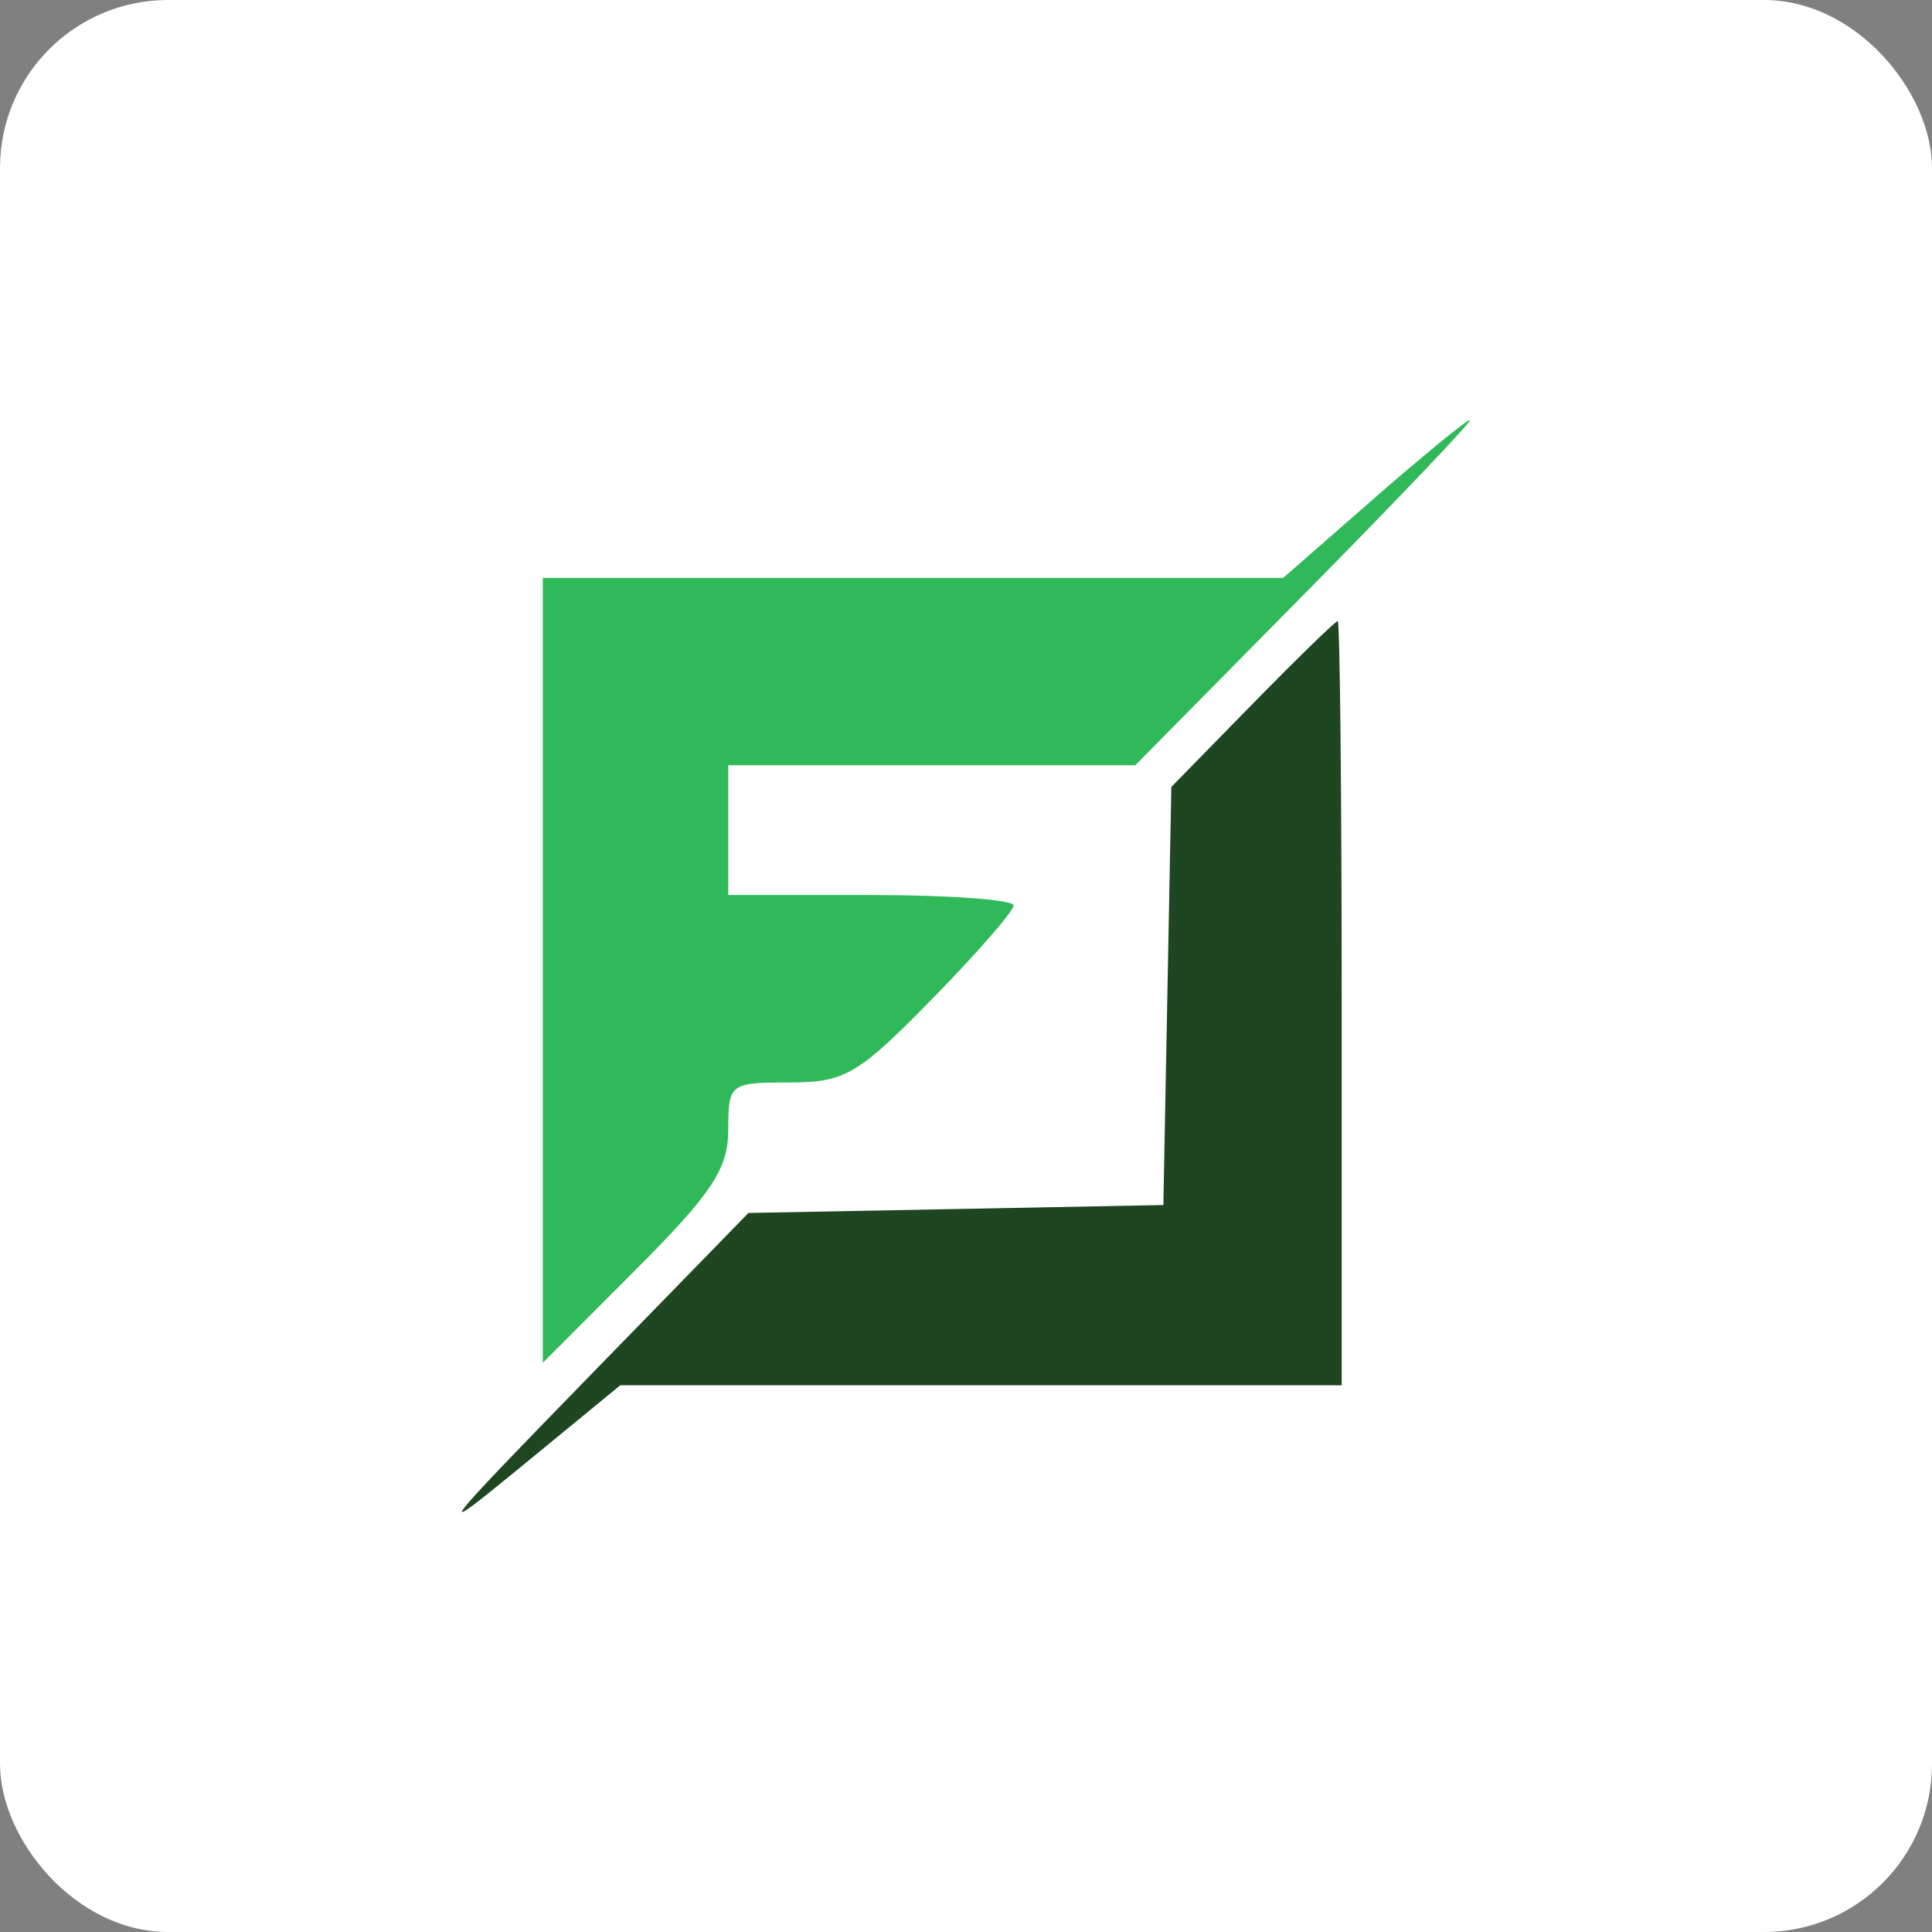 <?xml version="1.0" encoding="UTF-8"?>
<svg width="46px" height="46px" viewBox="0 0 46 46" version="1.1" xmlns="http://www.w3.org/2000/svg" xmlns:xlink="http://www.w3.org/1999/xlink">
    <rect x="0" y="0" width="46" height="46" fill="#808080" stroke="none"/>
    <g id="Page-13" stroke="none" stroke-width="1" fill="none" fill-rule="evenodd">
        <g id="fleetops">
            <rect id="bg" fill="#FFFFFF" fill-rule="nonzero" x="0" y="0" width="46" height="46" rx="4"></rect>
            <g id="Group-5" transform="translate(11, 10)">
                <path d="M21.692,1.888 L19.552,3.759 L10.738,3.759 L1.924,3.759 L1.924,13.103 L1.924,22.447 L4.131,20.236 C5.955,18.409 6.339,17.828 6.339,16.899 C6.339,15.802 6.377,15.773 7.793,15.773 C9.114,15.773 9.426,15.591 11.19,13.789 C12.259,12.698 13.133,11.694 13.133,11.558 C13.133,11.422 11.604,11.31 9.736,11.31 L6.339,11.31 L6.339,9.766 L6.339,8.221 L11.185,8.221 L16.03,8.221 L20.096,4.102 C22.332,1.836 24.087,-0.01 23.997,9.7563599e-15 C23.906,0.01 22.869,0.859 21.692,1.888" id="Path" fill="#30B958"></path>
                <path d="M18.821,6.762 L16.889,8.736 L16.794,13.713 L16.699,18.691 L11.76,18.786 L6.82,18.88 L2.928,22.874 C-0.585,26.48 -0.733,26.679 1.403,24.925 L3.77,22.982 L12.357,22.982 L20.945,22.982 L20.945,13.885 C20.945,8.882 20.902,4.788 20.85,4.788 C20.797,4.788 19.884,5.676 18.821,6.762" id="Path" fill="#1E4620"></path>
            </g>
        </g>
    </g>
</svg>